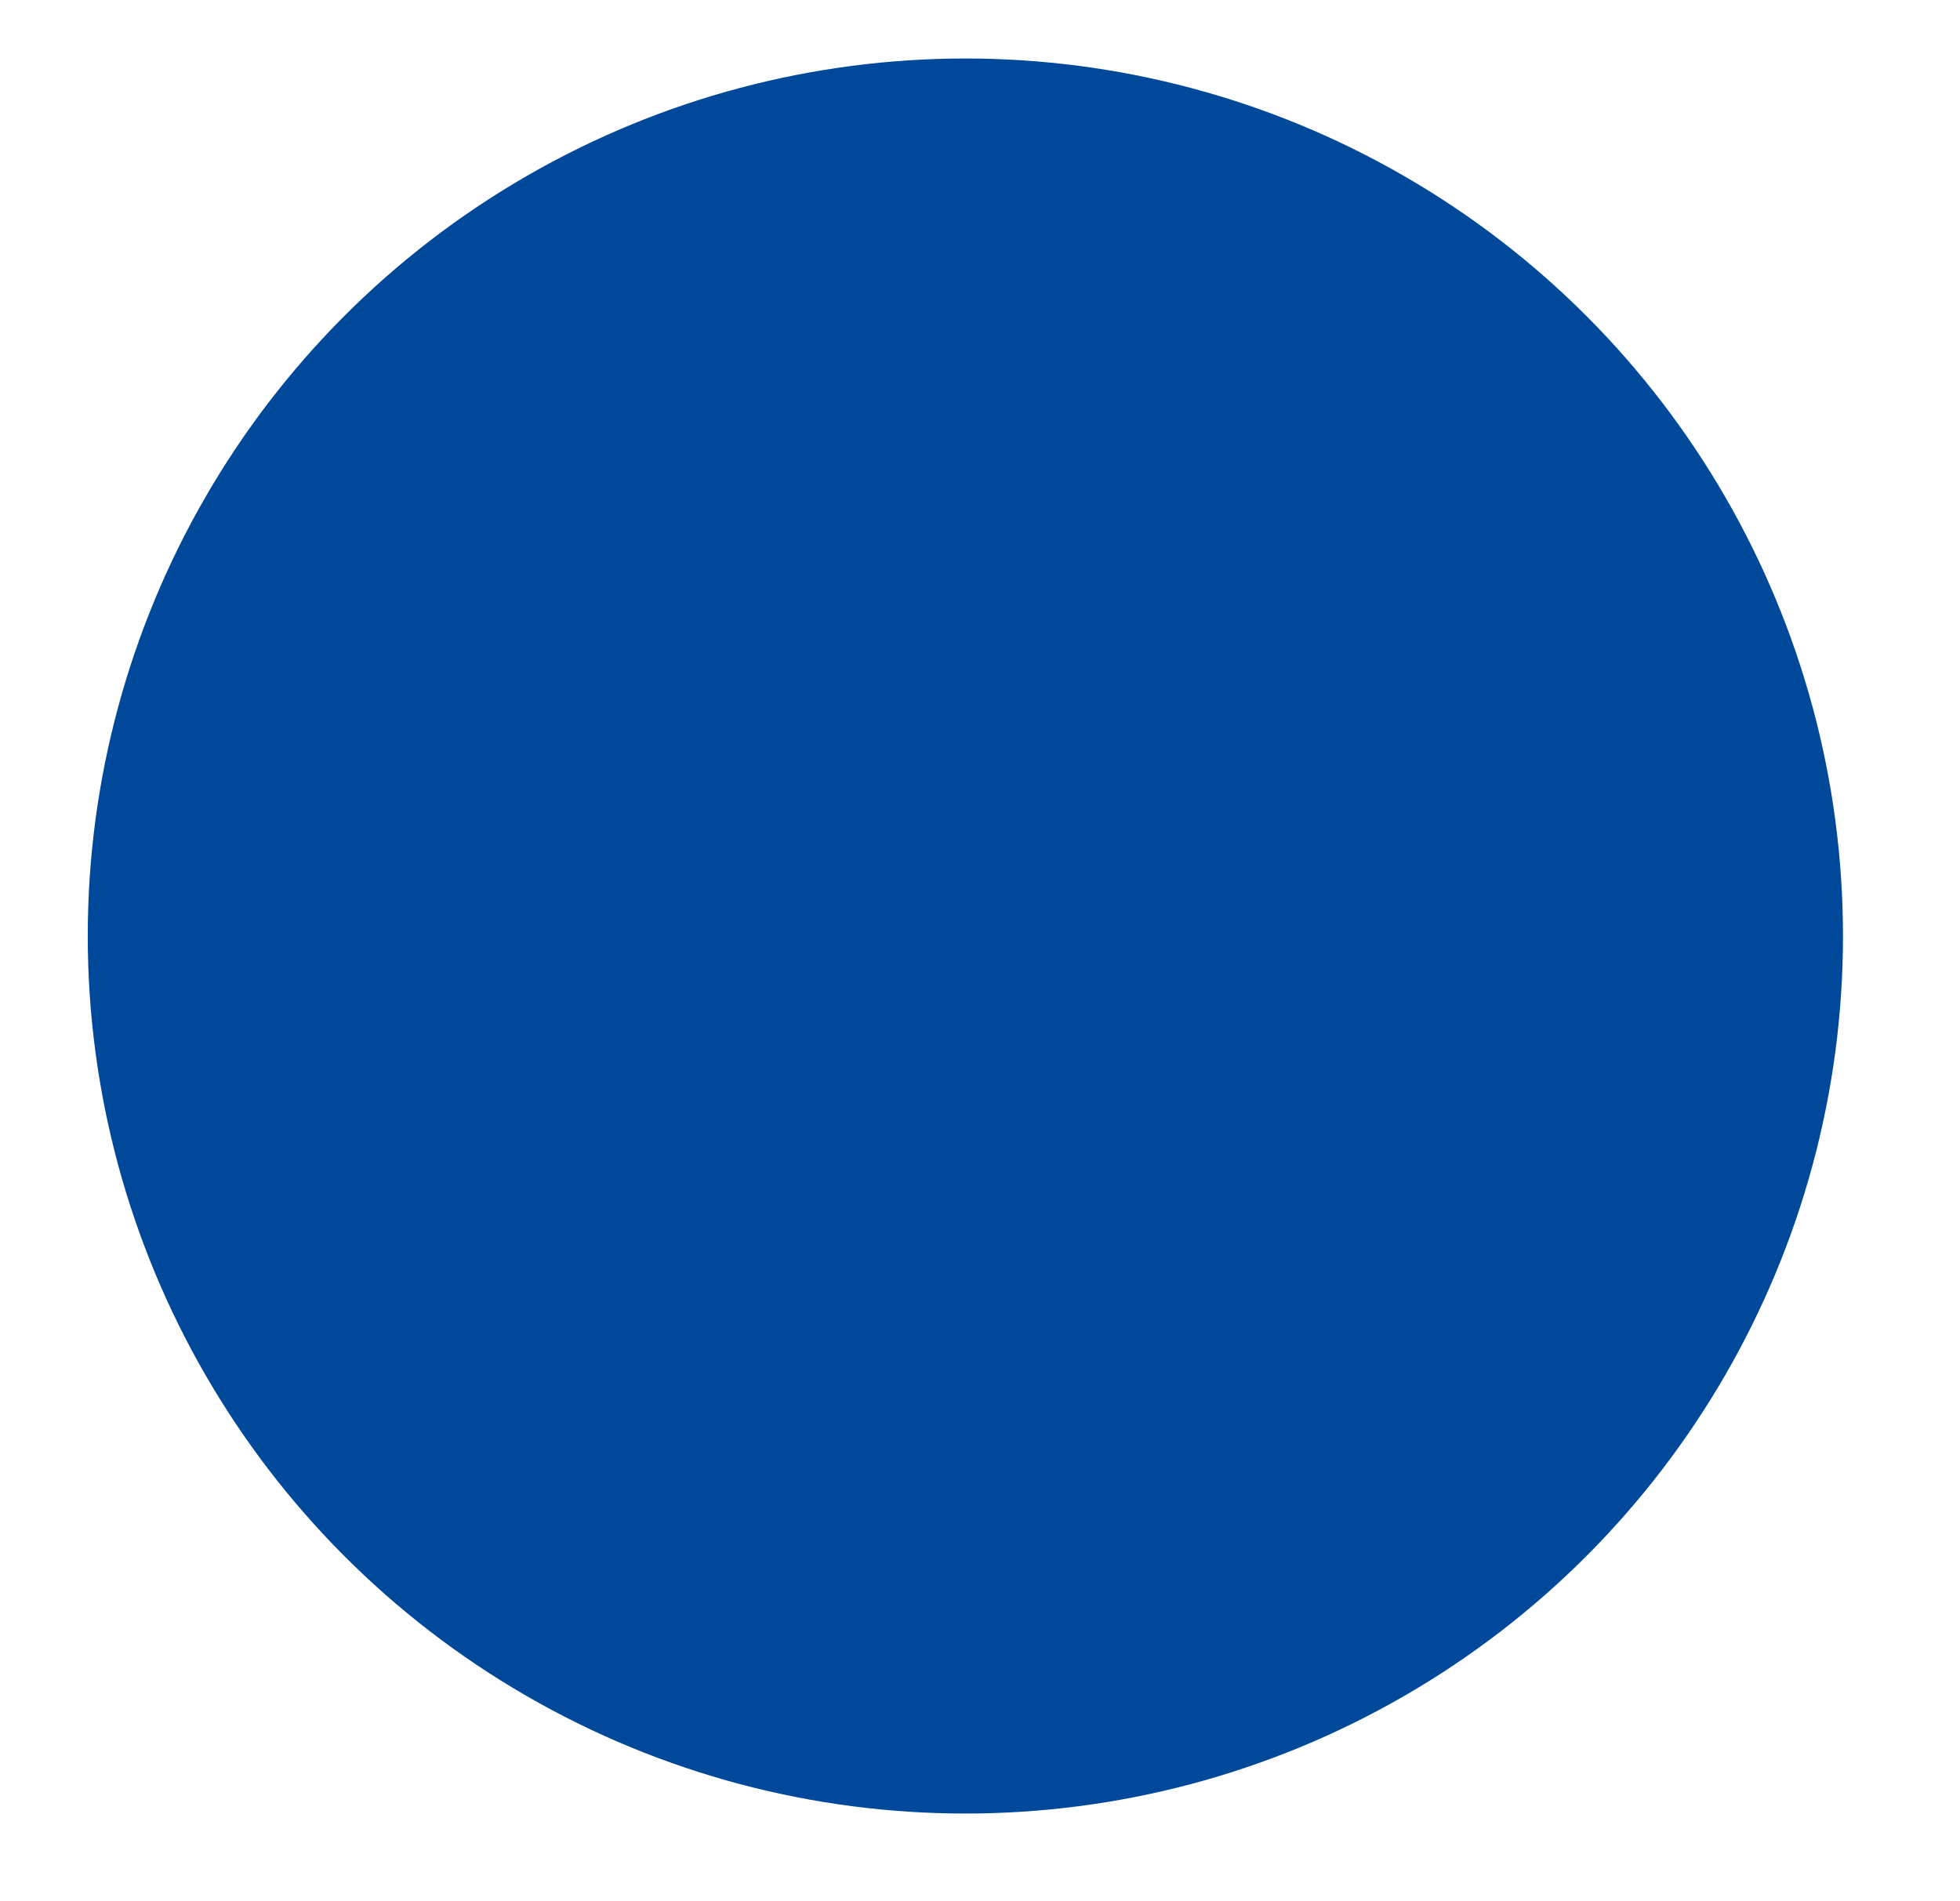 <?xml version="1.0" encoding="UTF-8"?> <!-- Generator: Adobe Illustrator 24.3.0, SVG Export Plug-In . SVG Version: 6.00 Build 0) --> <svg xmlns="http://www.w3.org/2000/svg" xmlns:xlink="http://www.w3.org/1999/xlink" version="1.1" id="logo" x="0px" y="0px" viewBox="0 0 6.7 6.5" style="enable-background:new 0 0 6.7 6.5;" xml:space="preserve"> <style type="text/css"> .st0{fill:#004899;} </style> <circle class="st0" cx="3.3" cy="3.2" r="3"></circle> </svg> 